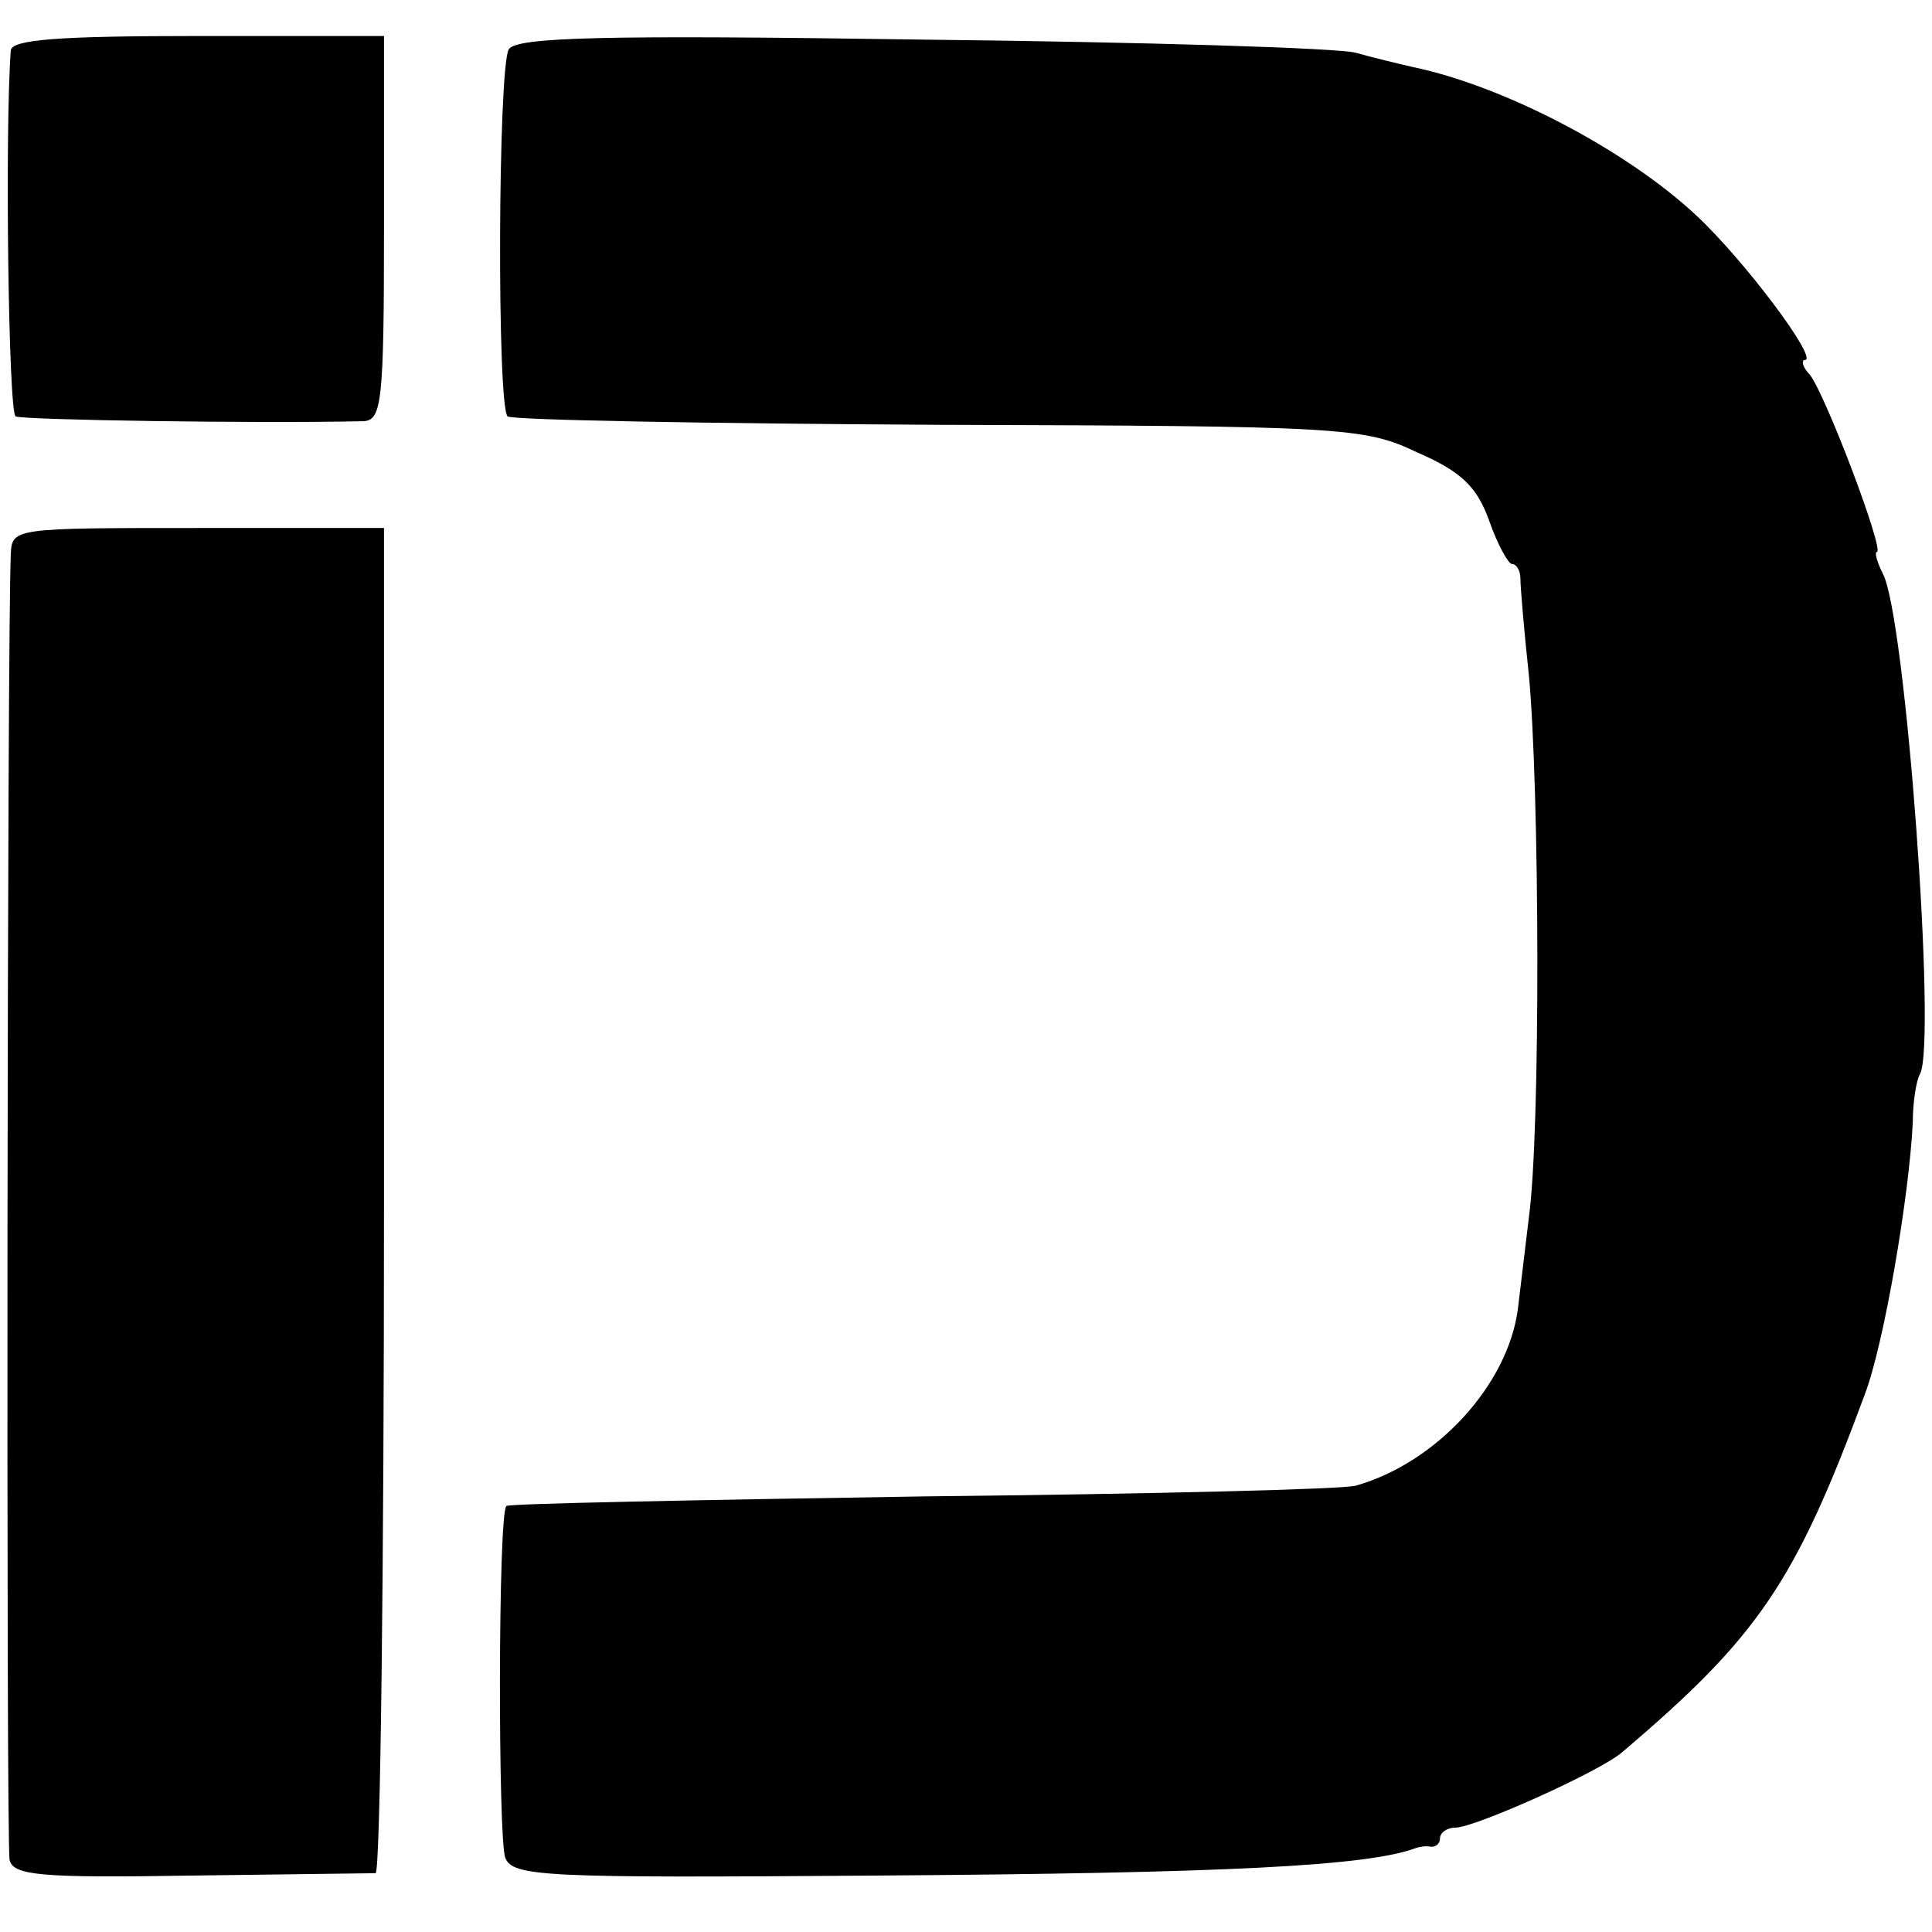 <?xml version="1.0" standalone="no"?>
<!DOCTYPE svg PUBLIC "-//W3C//DTD SVG 20010904//EN"
 "http://www.w3.org/TR/2001/REC-SVG-20010904/DTD/svg10.dtd">
<svg version="1.0" xmlns="http://www.w3.org/2000/svg"
 width="161pt" height="161pt" viewBox="0 0 161 161"
 preserveAspectRatio="xMidYMid meet">
<g transform="translate(0,161) scale(0.1,-0.1)"
fill="#000000" stroke="none">
<path d="M9 1568 c-5 -66 -2 -301 4 -305 6 -3 202 -6 290 -4 15 1 17 15 17
161 l0 160 -155 0 c-117 0 -155 -3 -156 -12z"/>
<path d="M424 1569 c-9 -15 -10 -297 -1 -306 3 -3 165 -6 359 -7 337 -1 355
-2 399 -23 37 -16 50 -29 60 -57 7 -20 16 -36 19 -36 4 0 7 -6 7 -12 0 -7 3
-43 7 -80 9 -95 10 -381 0 -453 -4 -33 -8 -67 -9 -75 -8 -64 -68 -129 -135
-148 -8 -3 -170 -7 -360 -9 -190 -3 -347 -6 -348 -8 -7 -6 -7 -276 -1 -293 6
-16 33 -17 305 -15 298 2 414 8 454 23 3 1 8 2 13 1 4 0 7 3 7 7 0 5 6 9 13 9
16 0 121 47 139 63 113 96 144 141 202 298 16 42 37 165 40 227 0 17 3 35 6
40 14 26 -12 382 -31 417 -5 10 -7 18 -5 18 7 0 -43 132 -56 148 -6 6 -7 12
-4 12 12 0 -51 84 -91 121 -58 54 -159 107 -235 123 -13 3 -34 8 -48 12 -14 4
-176 9 -361 11 -268 4 -338 2 -345 -8z"/>
<path d="M9 1148 c-3 -63 -4 -1075 -1 -1088 3 -13 27 -15 150 -13 81 1 150 2
155 2 4 1 7 253 7 561 l0 560 -155 0 c-154 0 -155 0 -156 -22z"/>
</g>
</svg>
